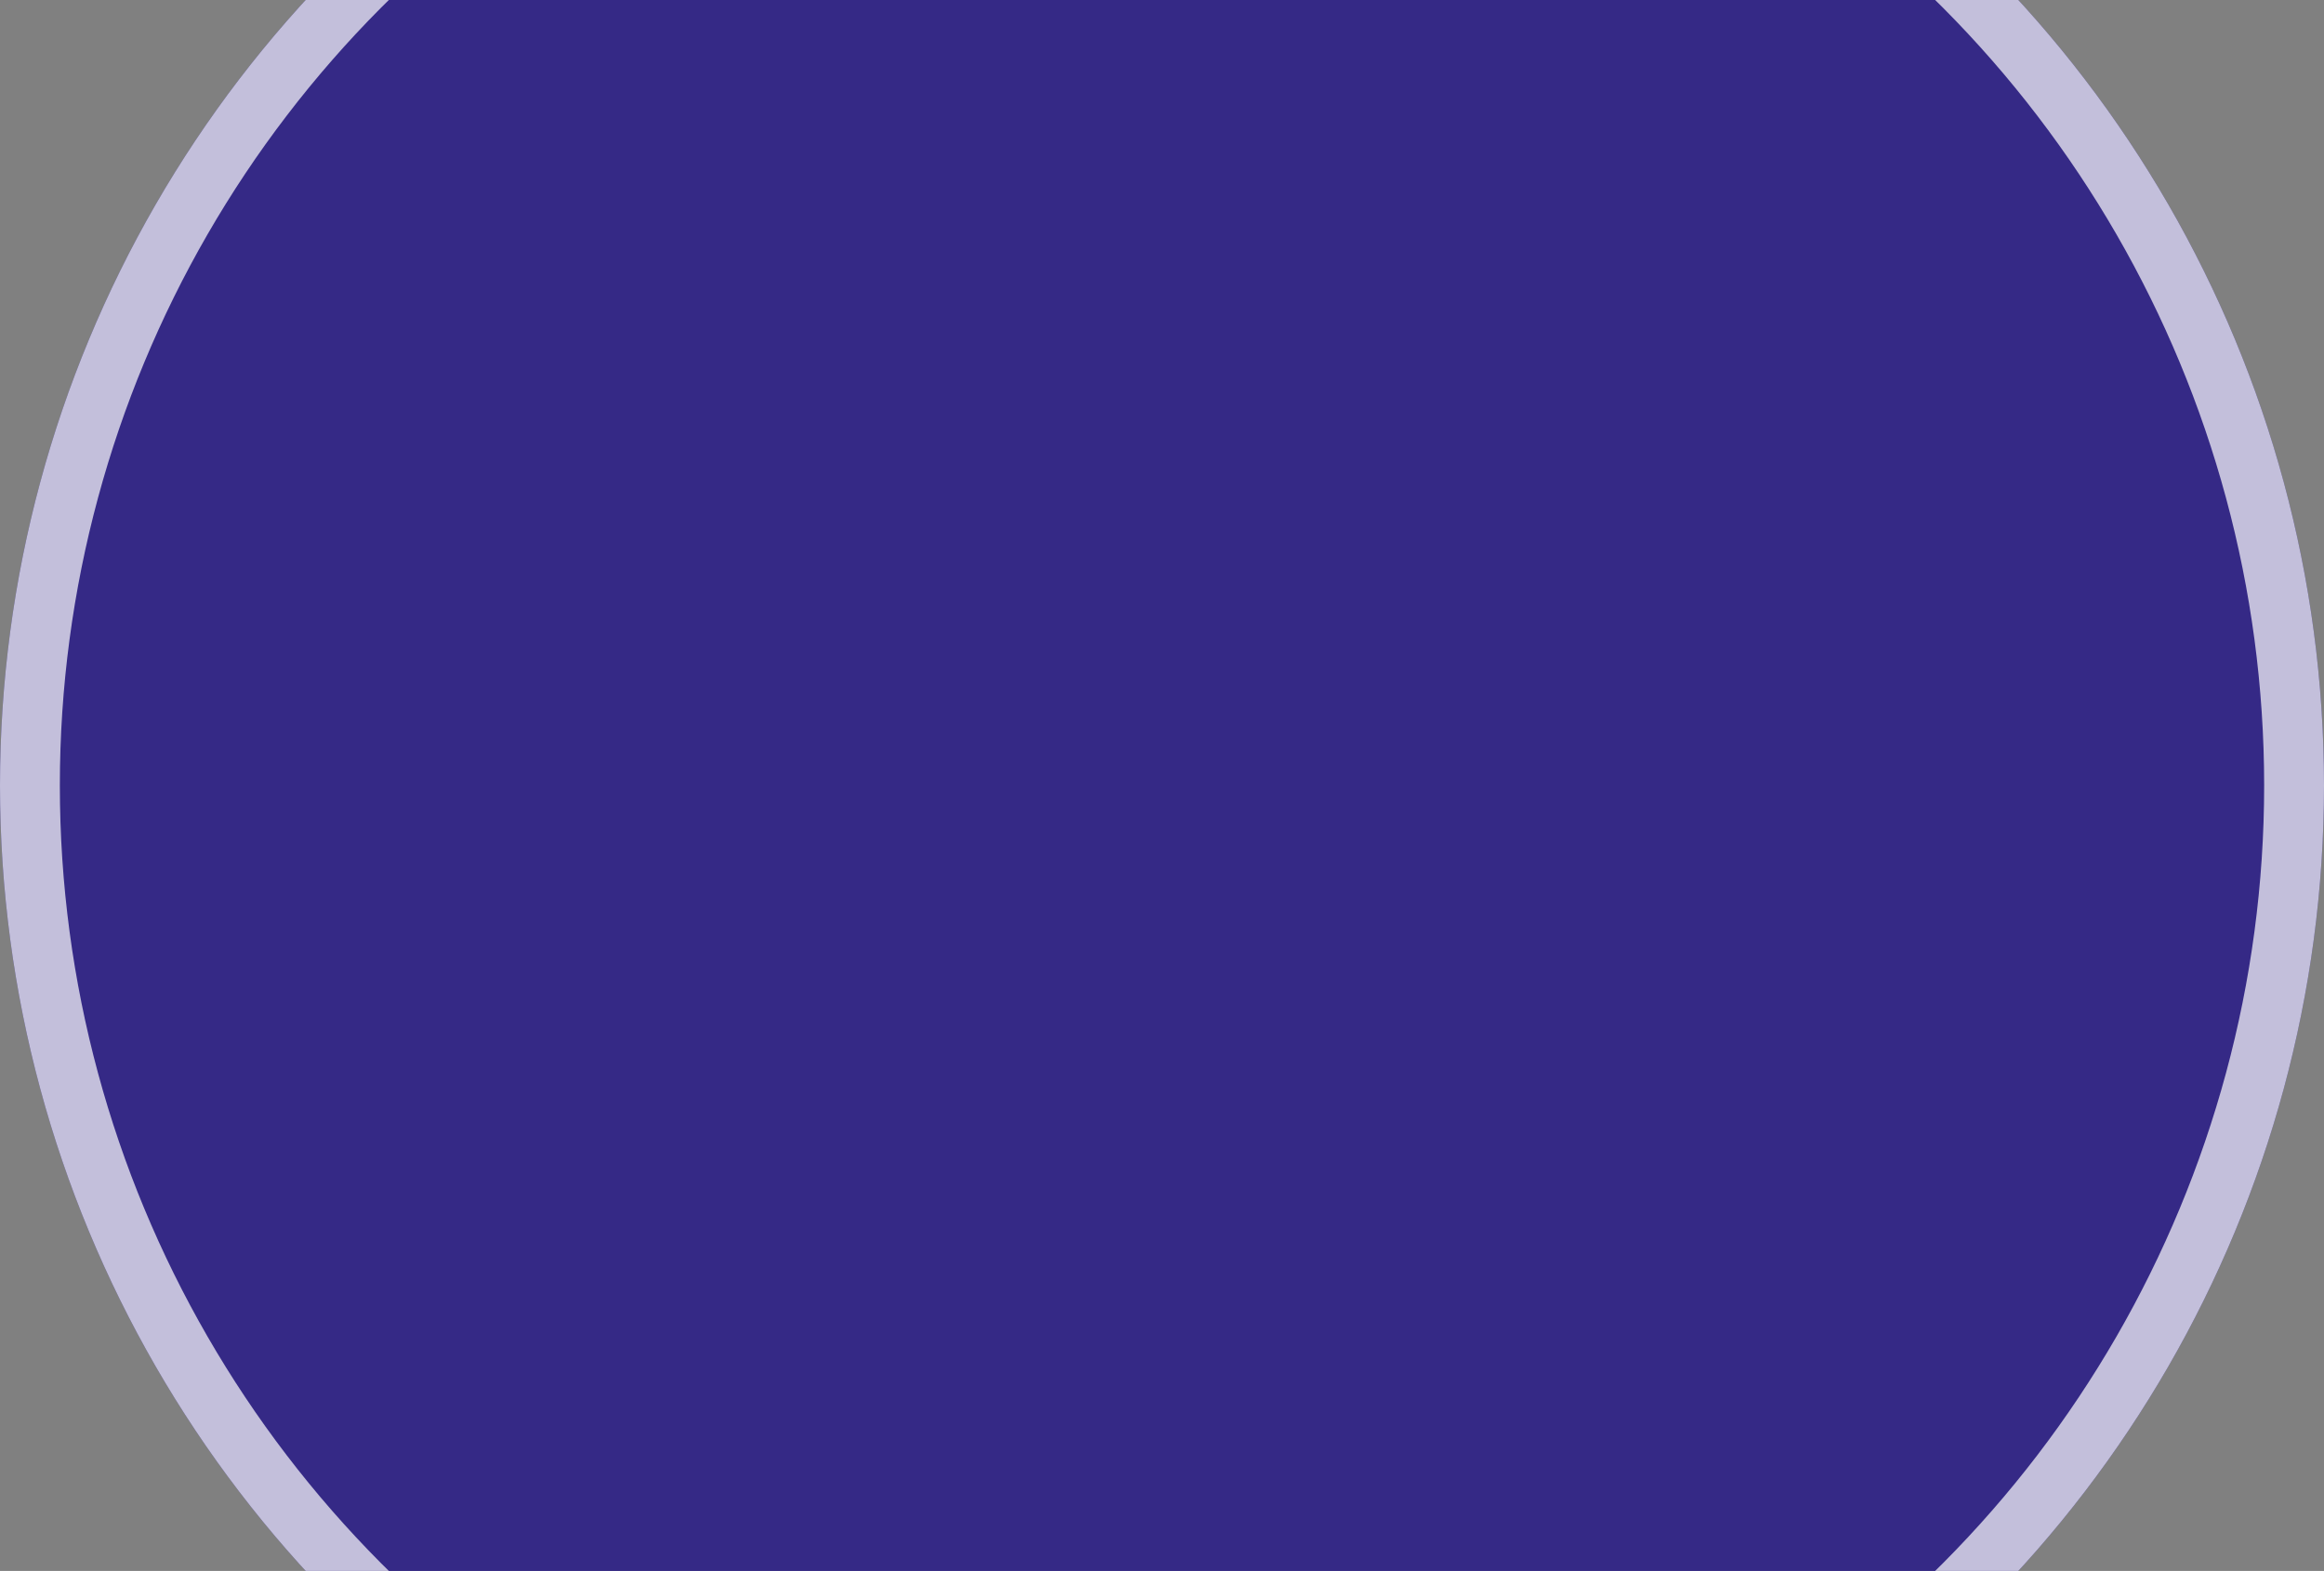 <svg xmlns="http://www.w3.org/2000/svg" width="932" height="630" viewBox="0 0 932 630" fill="none"><rect x="0" y="0" width="932" height="630" fill="#808080" stroke="none"/><g clip-path="url(#clip0_2852_906)"><circle cx="466" cy="315" r="466" fill="#352986"></circle><circle cx="466" cy="315" r="454" stroke="white" stroke-opacity="0.7" stroke-width="24"></circle></g><defs><clipPath id="clip0_2852_906"><rect width="932" height="630" fill="white"></rect></clipPath></defs></svg>